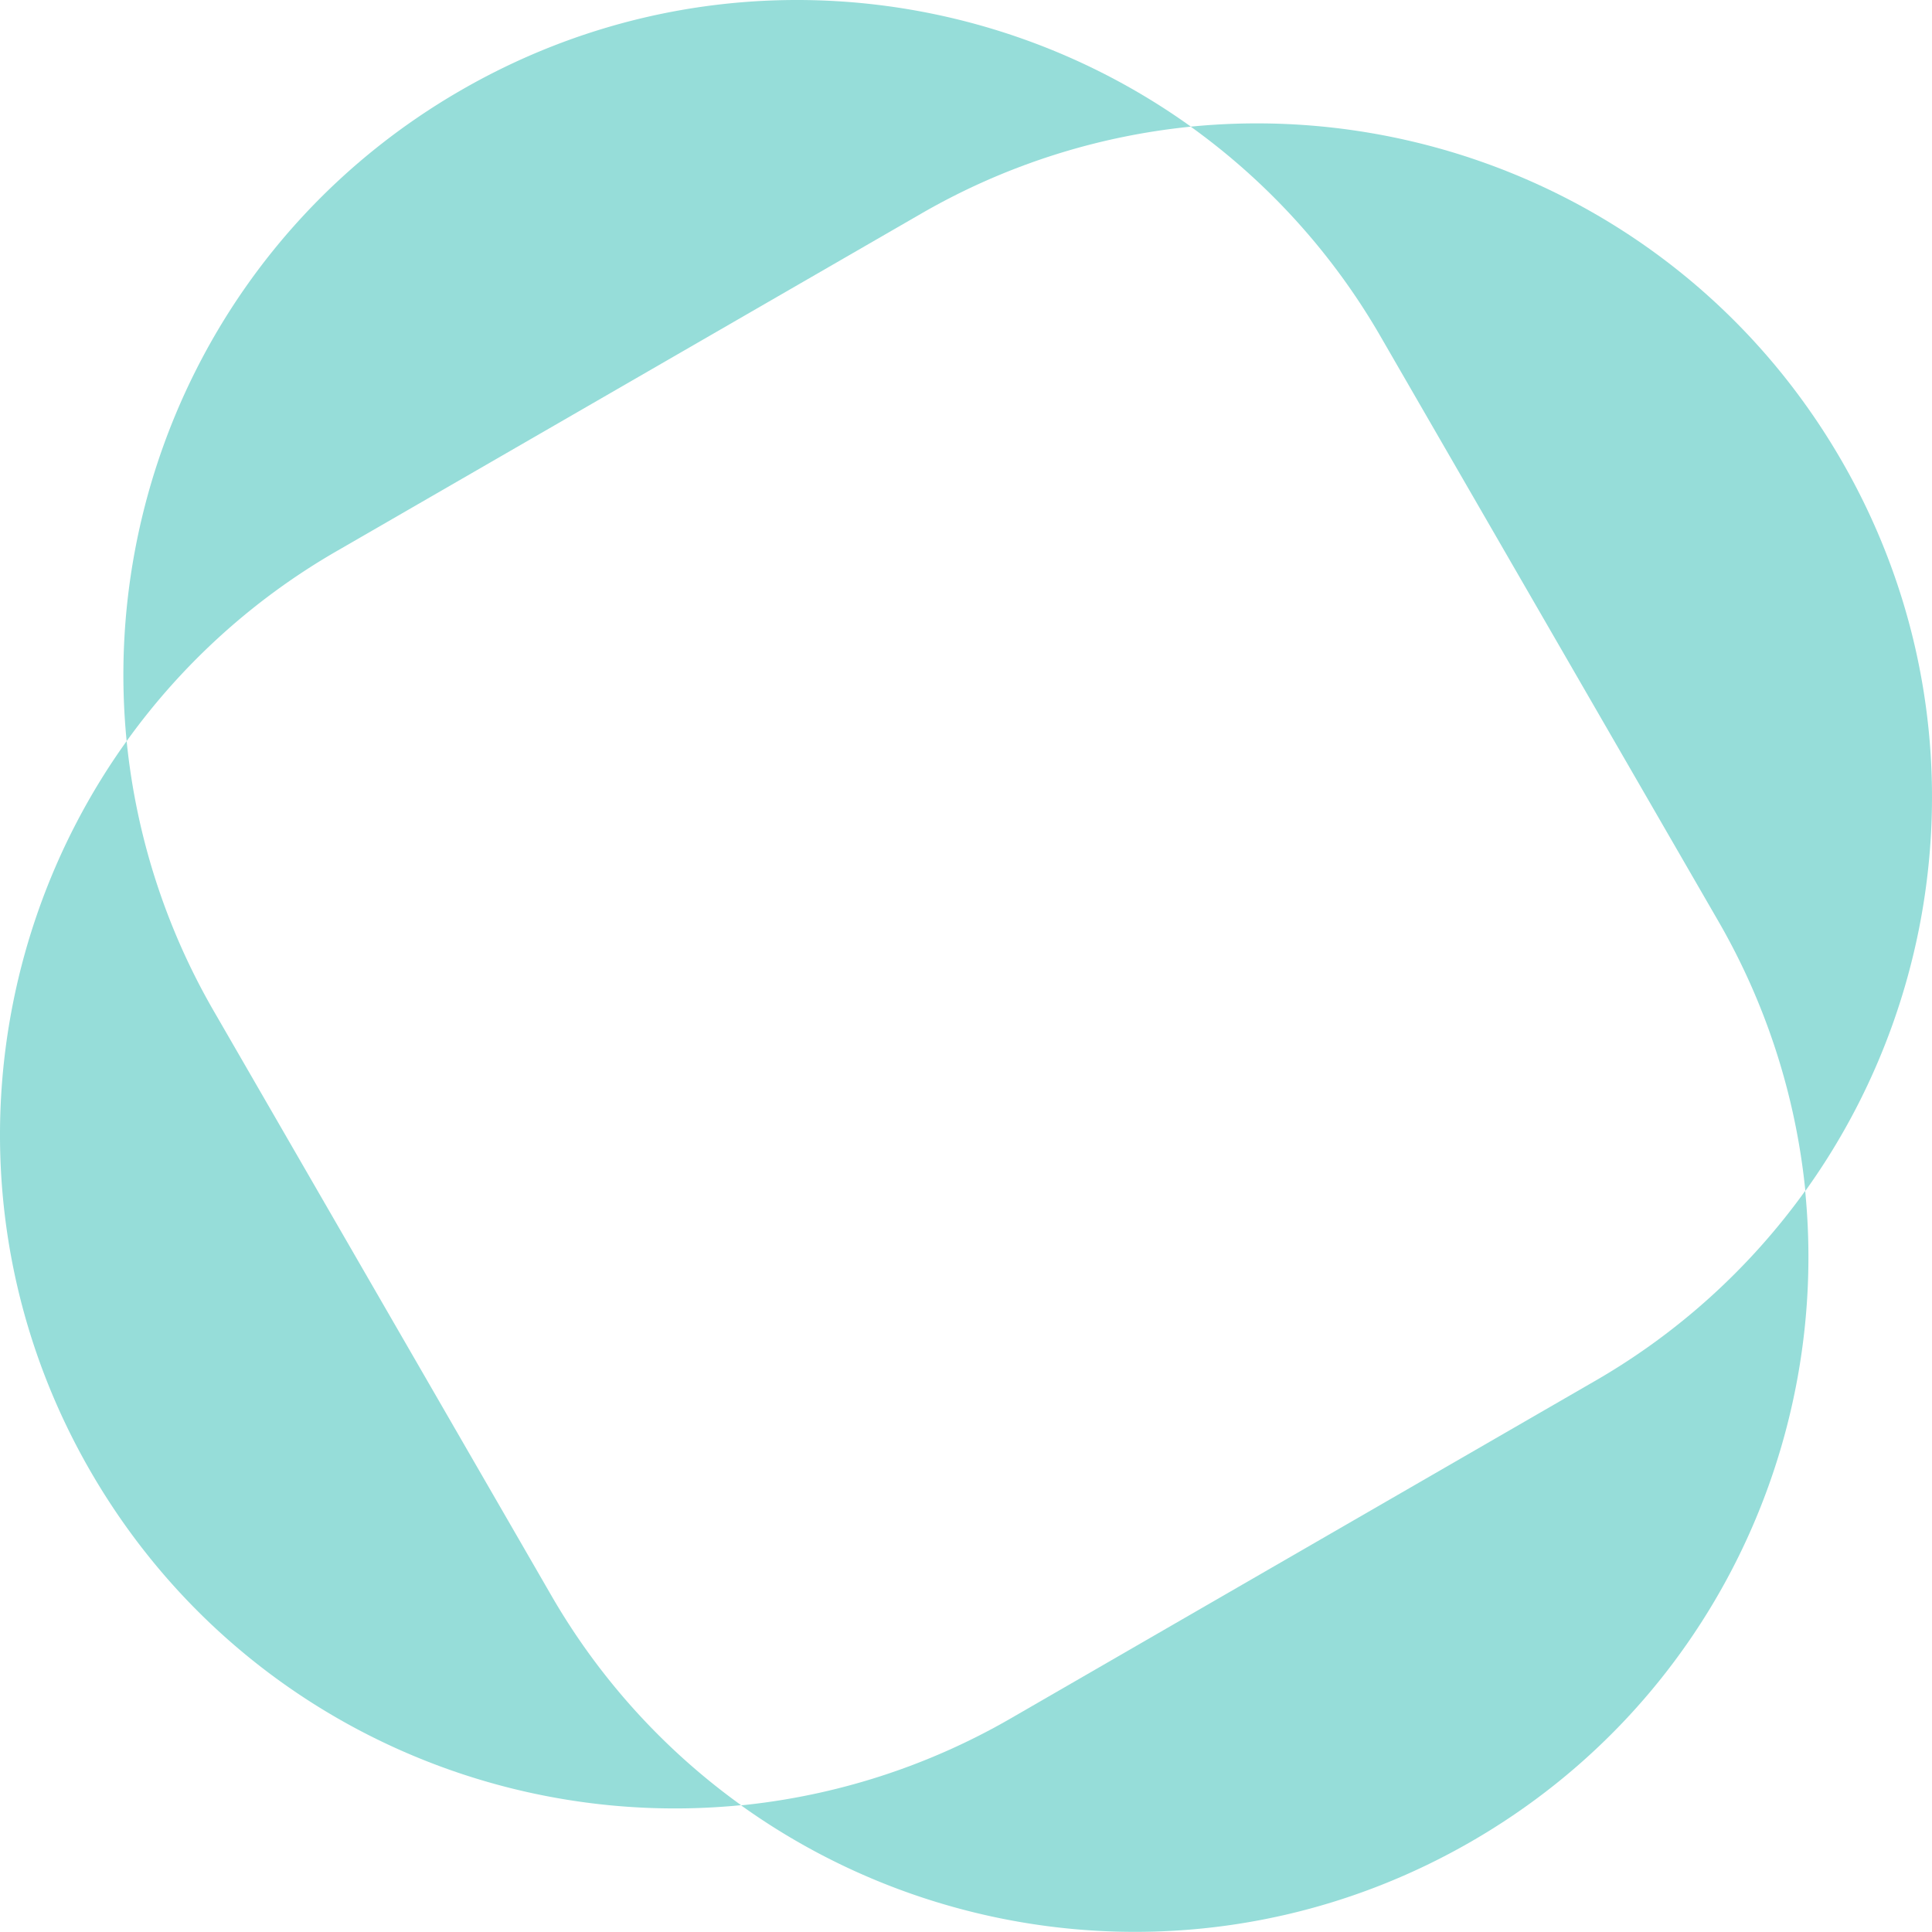 <svg xmlns="http://www.w3.org/2000/svg" viewBox="0 0 1047.996 1047.922">
  <defs>
    <style>
      .cls-1 {
        fill: #96ddd9;
      }
    </style>
  </defs>
  <g id="Group_121" data-name="Group 121" transform="translate(-24.402 -24.402)">
    <path id="Path_227" data-name="Path 227" class="cls-1" d="M140.4,572.9A365.53,365.53,0,0,1,93.1,426.4C11.9,539.5-.7,694.1,73.5,822.5s214.4,194.8,352.9,181.1A364.2,364.2,0,0,1,323.2,889.4Z"/>
    <path id="Path_228" data-name="Path 228" class="cls-1" d="M956.4,523.9a365.53,365.53,0,0,1,47.3,146.5c81.2-113.1,93.8-267.8,19.6-396.2S808.9,79.4,670.3,93.1A364.2,364.2,0,0,1,773.5,207.3Z"/>
    <path id="Path_229" data-name="Path 229" class="cls-1" d="M822.5,1023.3c128.4-74.1,194.8-214.4,181.1-352.9A364.2,364.2,0,0,1,889.4,773.6L572.9,956.4a365.53,365.53,0,0,1-146.5,47.3C539.5,1084.8,694.1,1097.4,822.5,1023.3Z"/>
    <path id="Path_230" data-name="Path 230" class="cls-1" d="M523.9,140.4A365.53,365.53,0,0,1,670.4,93.1C557.2,11.9,402.6-.7,274.2,73.5S79.4,287.9,93.1,426.4A364.2,364.2,0,0,1,207.3,323.2Z"/>
  </g>
</svg>
